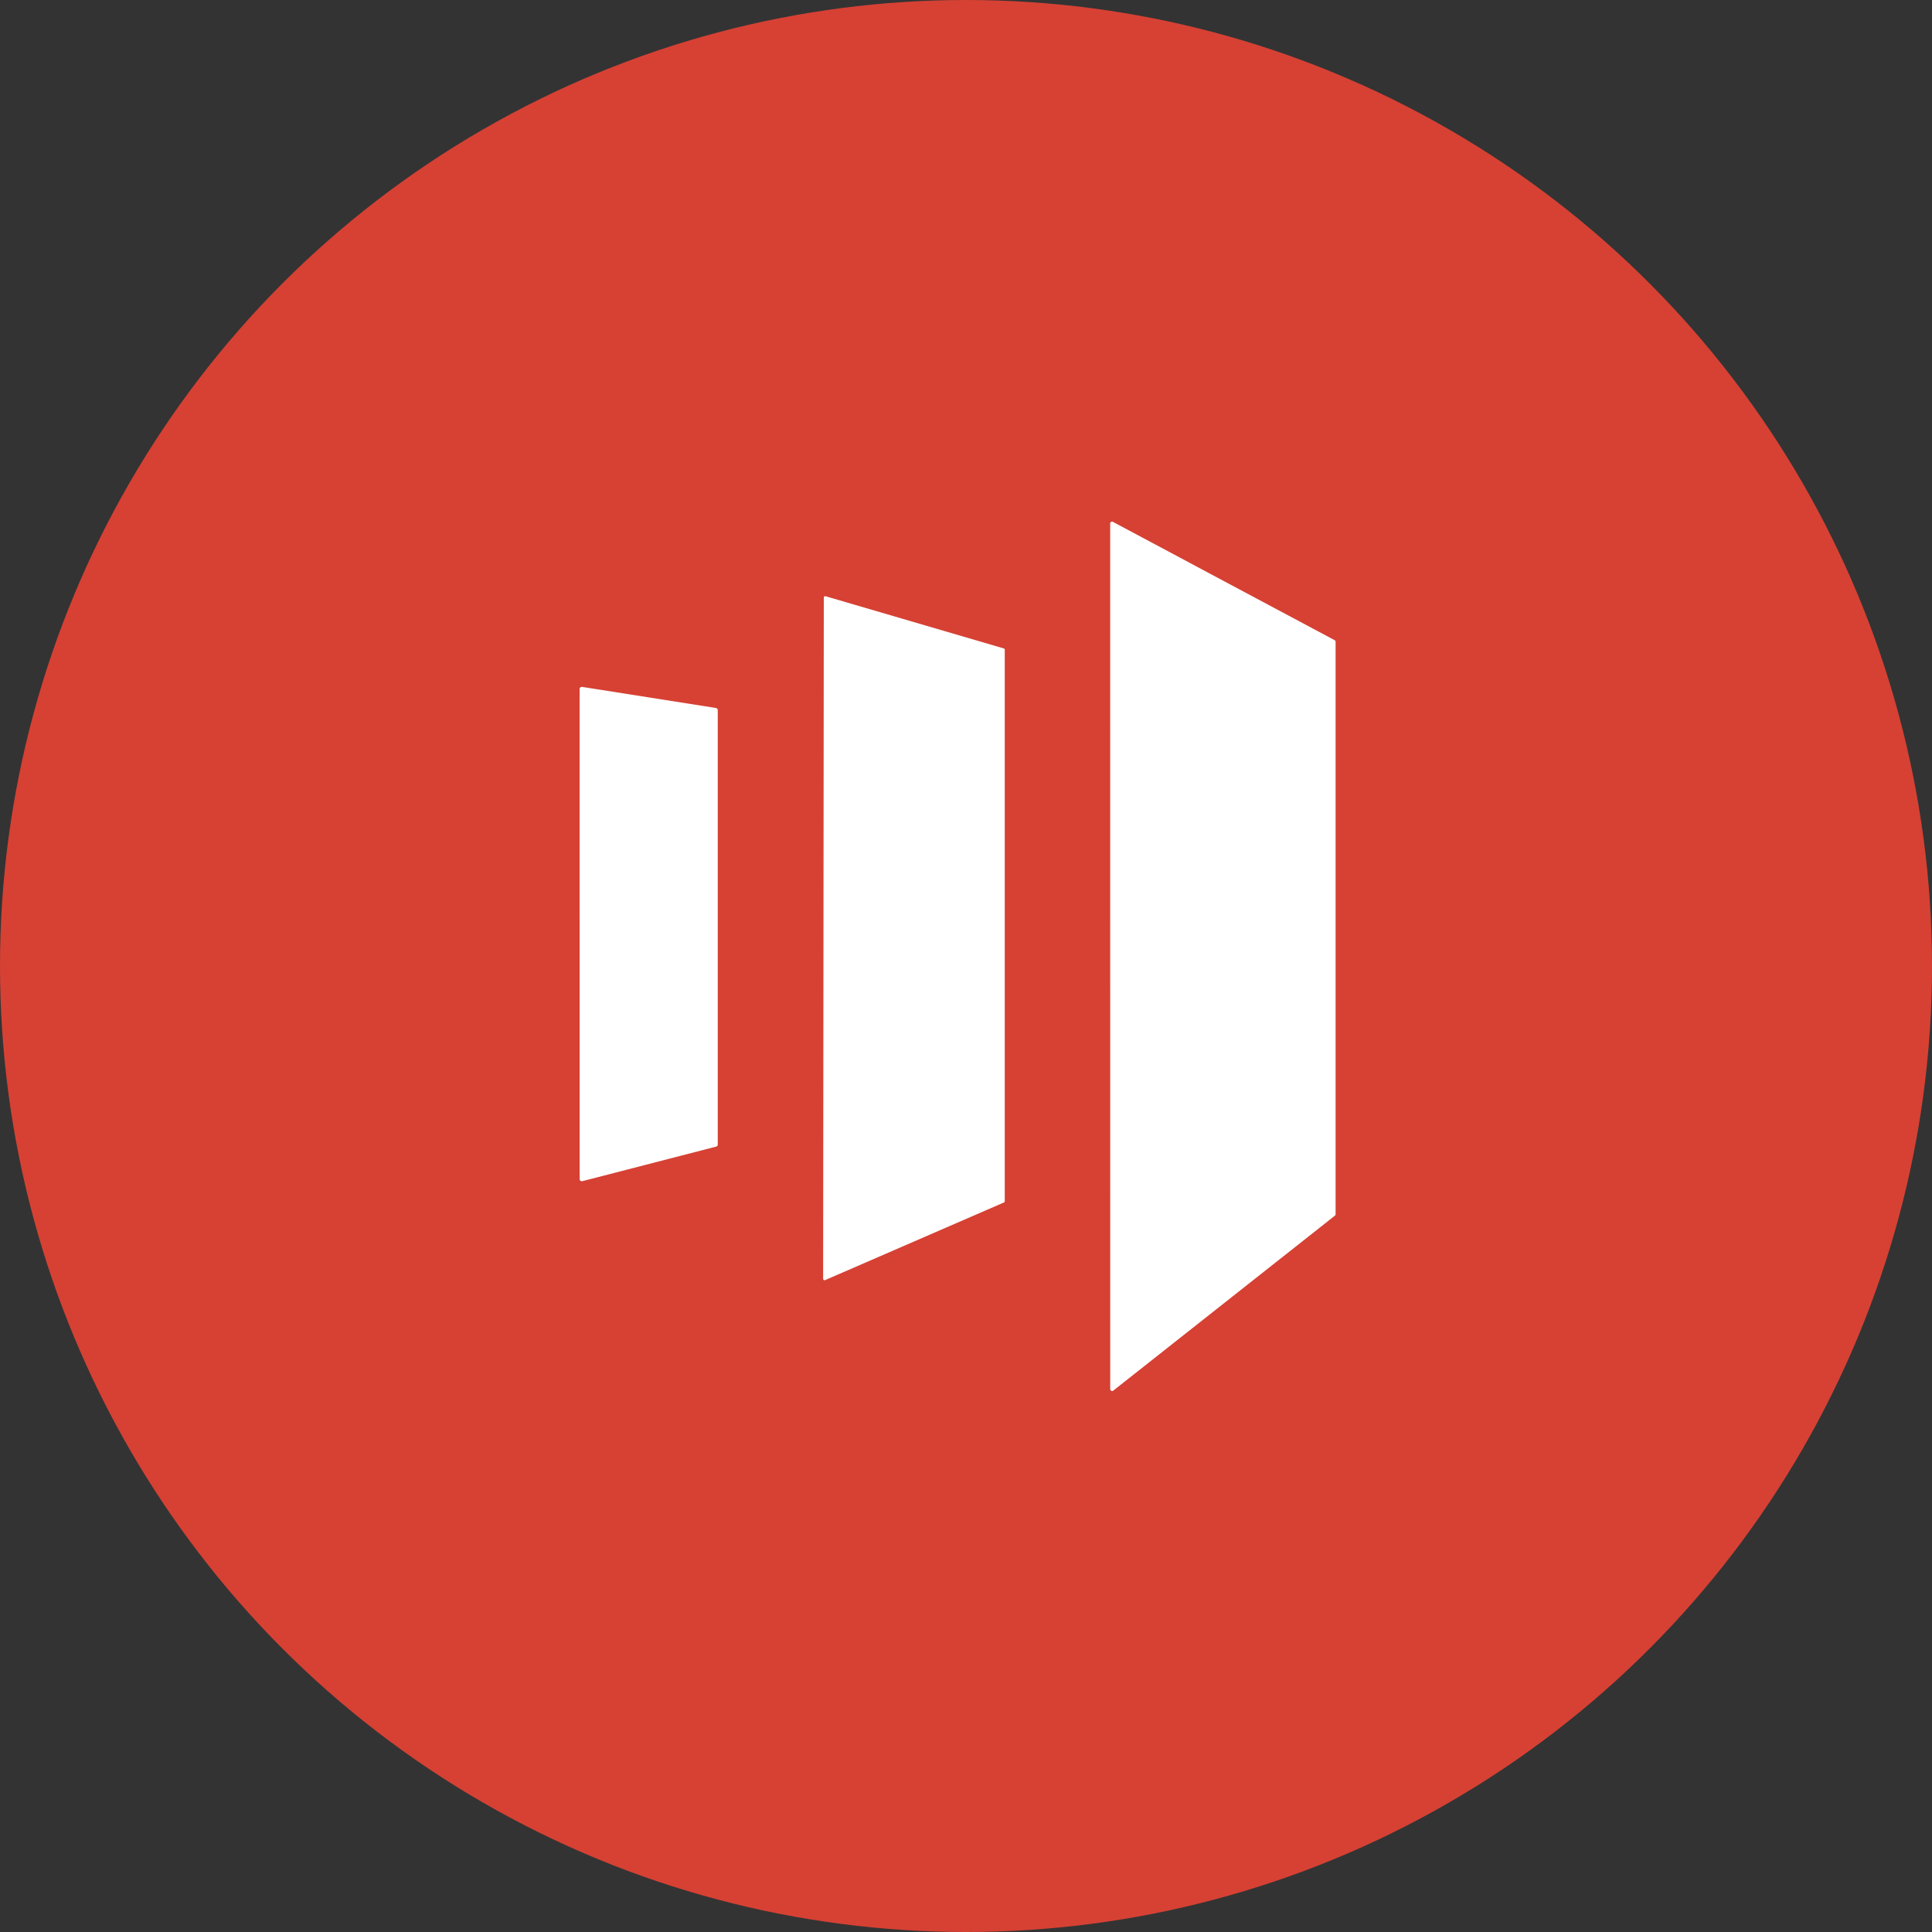 <svg width="100" height="100" viewBox="0 0 100 100" fill="none" xmlns="http://www.w3.org/2000/svg">
<rect x="0" y="0" width="100" height="100" fill="#333333" stroke="none"/>
<circle cx="50" cy="50" r="50" fill="#D64134"/>
<path d="M42.605 66.196L42.64 30.927C42.64 30.916 42.642 30.906 42.647 30.896C42.651 30.887 42.658 30.878 42.667 30.872C42.675 30.866 42.685 30.861 42.695 30.859C42.706 30.857 42.717 30.858 42.727 30.86L51.956 33.563C51.97 33.567 51.983 33.576 51.992 33.587C52.001 33.599 52.006 33.613 52.006 33.628V62.175C52.006 62.189 52.003 62.202 51.995 62.214C51.988 62.225 51.977 62.234 51.965 62.239L42.702 66.26C42.691 66.264 42.679 66.266 42.668 66.265C42.657 66.264 42.645 66.26 42.636 66.254C42.626 66.248 42.618 66.239 42.613 66.229C42.608 66.219 42.605 66.207 42.605 66.196Z" fill="white"/>
<path d="M30.002 61.029L30 35.66C30 35.645 30.004 35.629 30.01 35.615C30.017 35.601 30.027 35.588 30.038 35.578C30.05 35.568 30.064 35.56 30.079 35.556C30.095 35.552 30.11 35.551 30.126 35.553L37.057 36.646C37.083 36.65 37.106 36.663 37.124 36.682C37.141 36.702 37.151 36.727 37.151 36.754V59.243C37.151 59.267 37.142 59.291 37.127 59.31C37.112 59.329 37.092 59.342 37.068 59.348L30.14 61.137C30.123 61.141 30.106 61.141 30.09 61.138C30.073 61.135 30.058 61.127 30.044 61.117C30.031 61.106 30.02 61.093 30.013 61.078C30.006 61.063 30.002 61.046 30.002 61.029Z" fill="white"/>
<path d="M57.465 71.904L57.463 27.096C57.463 27.08 57.467 27.063 57.476 27.049C57.484 27.034 57.496 27.022 57.51 27.014C57.524 27.005 57.541 27 57.557 27C57.574 27 57.59 27.004 57.605 27.012L69.08 33.136C69.095 33.144 69.108 33.156 69.117 33.171C69.125 33.186 69.13 33.203 69.13 33.221V62.848C69.13 62.862 69.127 62.877 69.12 62.89C69.114 62.903 69.105 62.914 69.093 62.923L57.621 71.979C57.607 71.99 57.59 71.998 57.572 71.999C57.554 72.001 57.536 71.998 57.52 71.99C57.503 71.983 57.49 71.97 57.48 71.955C57.471 71.94 57.465 71.922 57.465 71.904Z" fill="white"/>
</svg>
